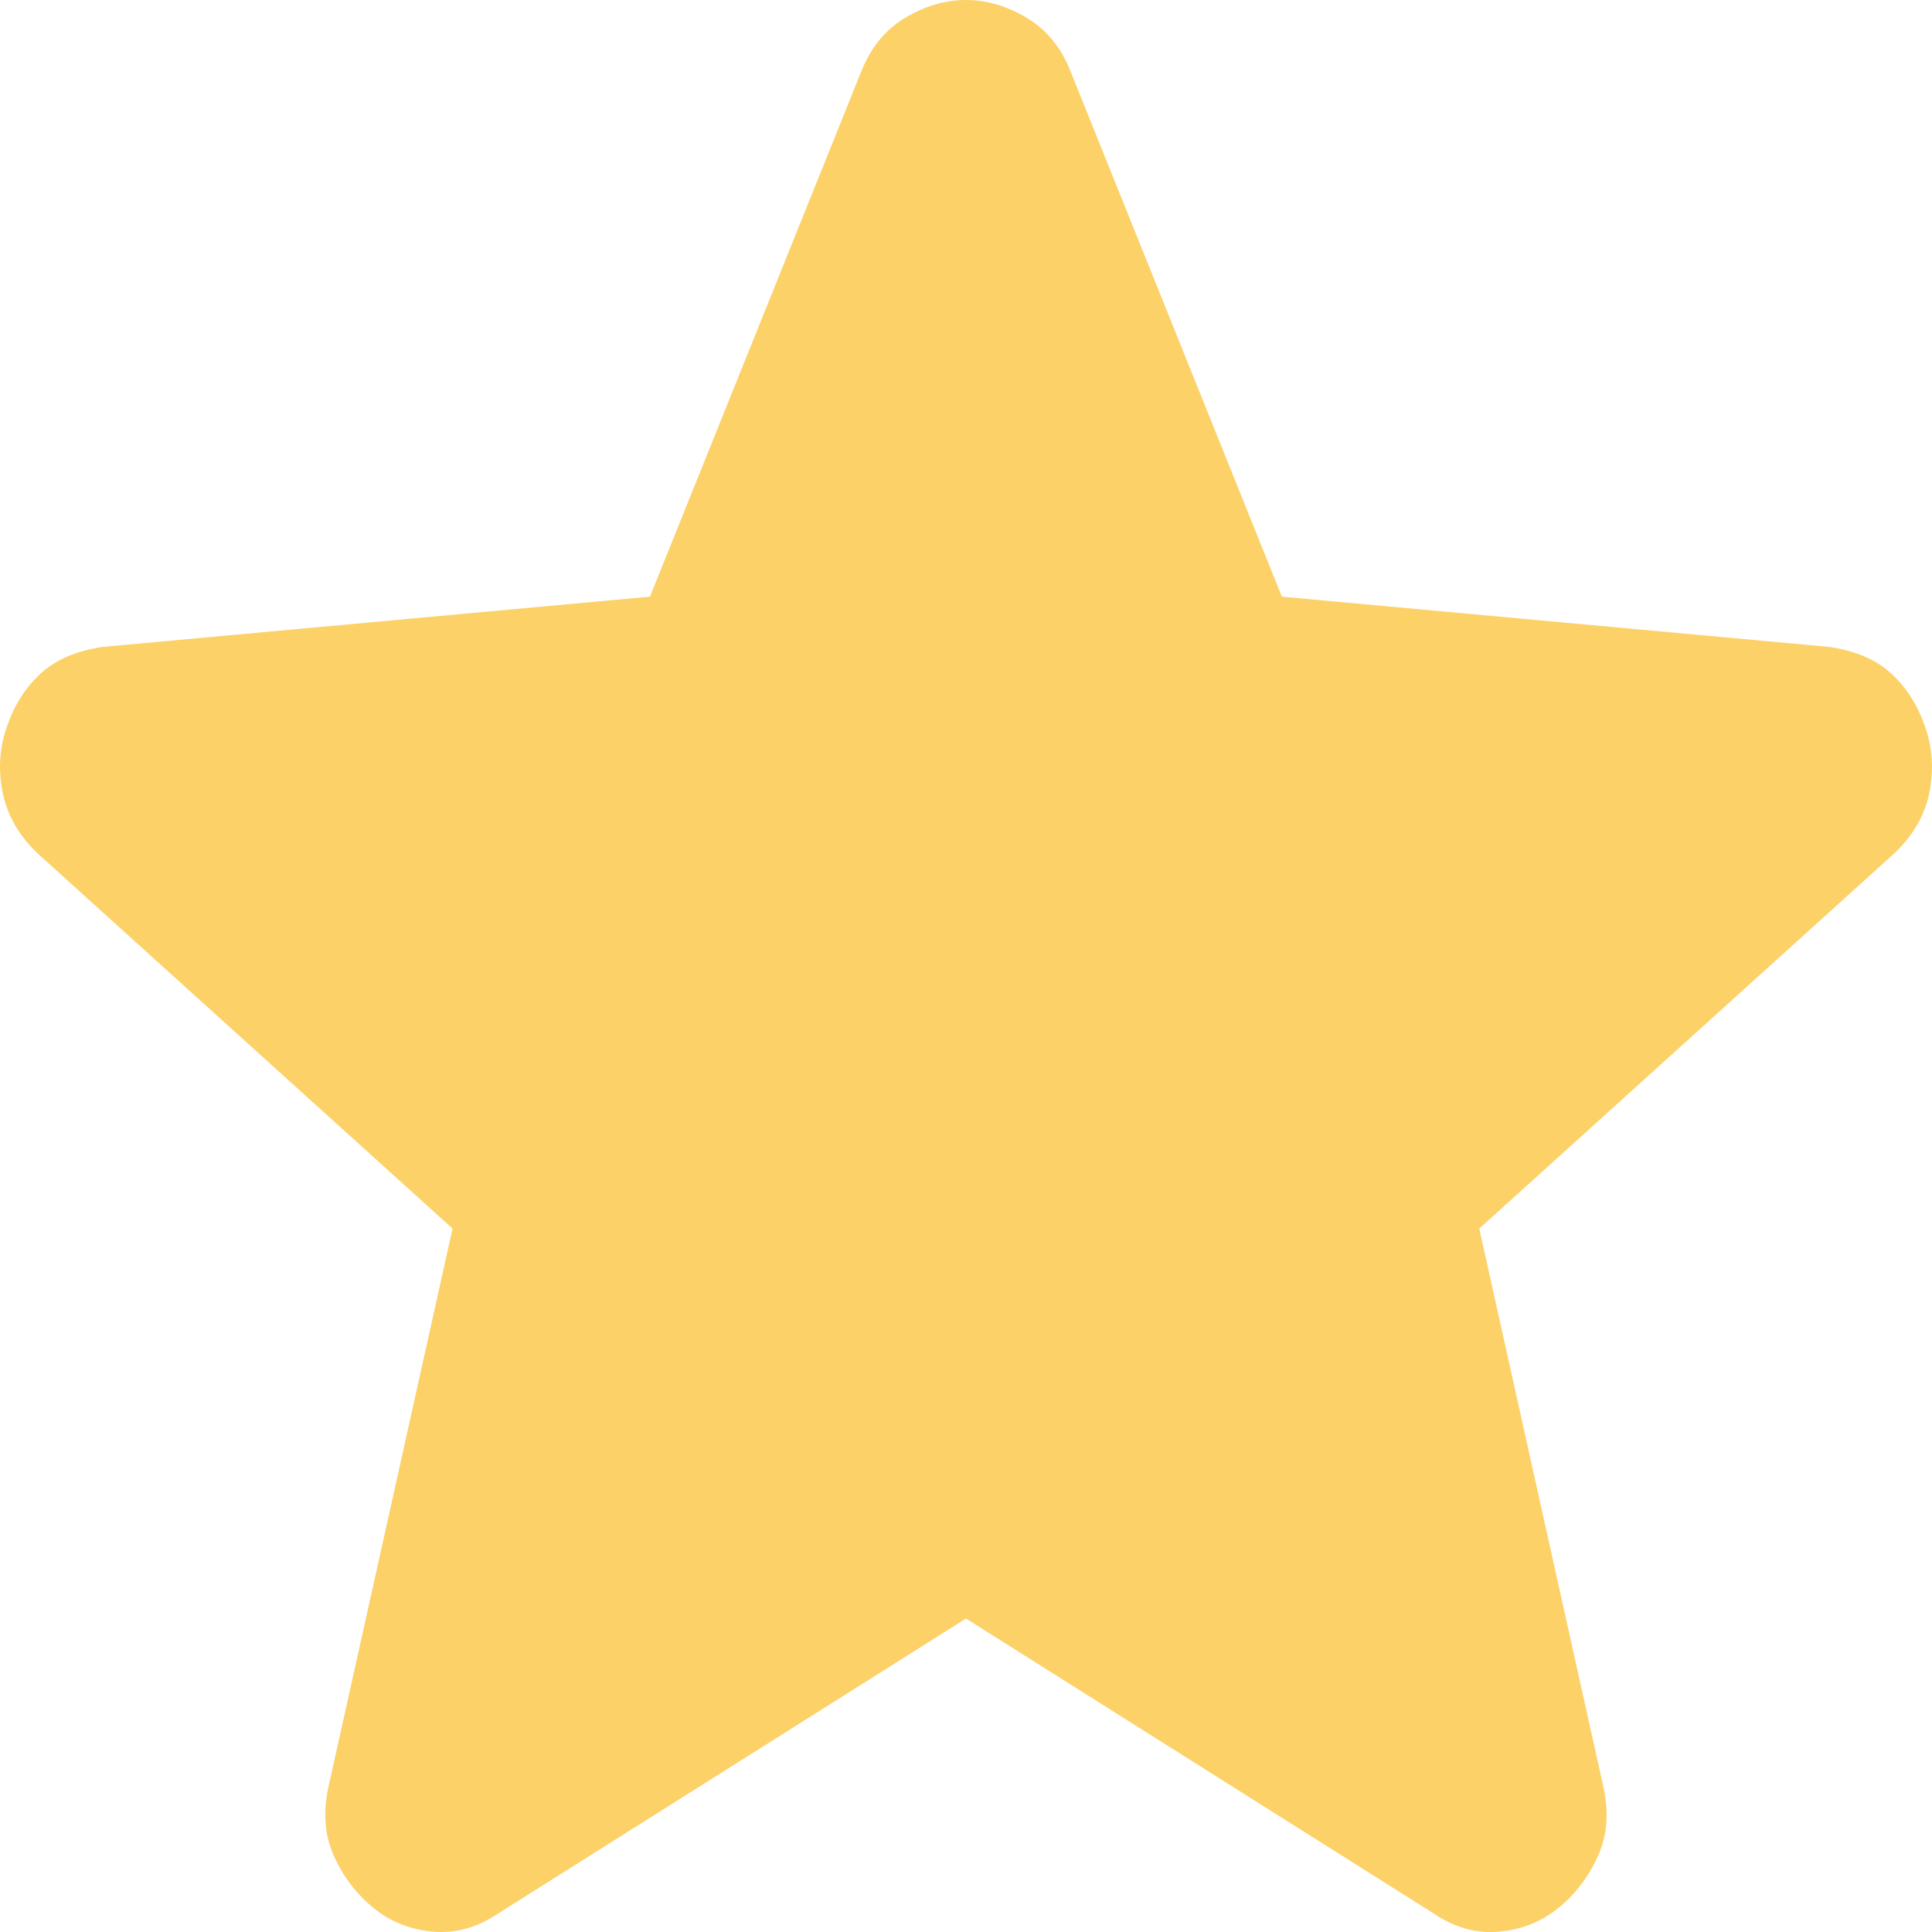 <svg width="12" height="12" viewBox="0 0 12 12" fill="none" xmlns="http://www.w3.org/2000/svg">
<path d="M6 10.053L3.091 11.887C2.963 11.973 2.828 12.01 2.688 11.998C2.548 11.985 2.425 11.936 2.32 11.851C2.215 11.765 2.133 11.658 2.075 11.53C2.017 11.402 2.005 11.258 2.04 11.099L2.811 7.631L0.235 5.302C0.119 5.192 0.046 5.066 0.017 4.925C-0.012 4.784 -0.004 4.647 0.043 4.513C0.089 4.379 0.159 4.269 0.253 4.183C0.347 4.097 0.475 4.042 0.638 4.018L4.037 3.706L5.351 0.44C5.41 0.294 5.5 0.183 5.623 0.11C5.746 0.037 5.872 0 6 0C6.128 0 6.253 0.037 6.376 0.11C6.499 0.183 6.59 0.294 6.648 0.44L7.962 3.706L11.361 4.018C11.525 4.042 11.653 4.097 11.746 4.183C11.84 4.268 11.91 4.378 11.957 4.513C12.004 4.647 12.012 4.785 11.983 4.926C11.954 5.067 11.881 5.192 11.764 5.302L9.188 7.631L9.959 11.099C9.994 11.258 9.983 11.402 9.924 11.53C9.866 11.659 9.784 11.766 9.679 11.851C9.574 11.936 9.451 11.985 9.311 11.998C9.171 12.01 9.037 11.974 8.908 11.887L6 10.053Z" fill="#FCD168"/>
</svg>
